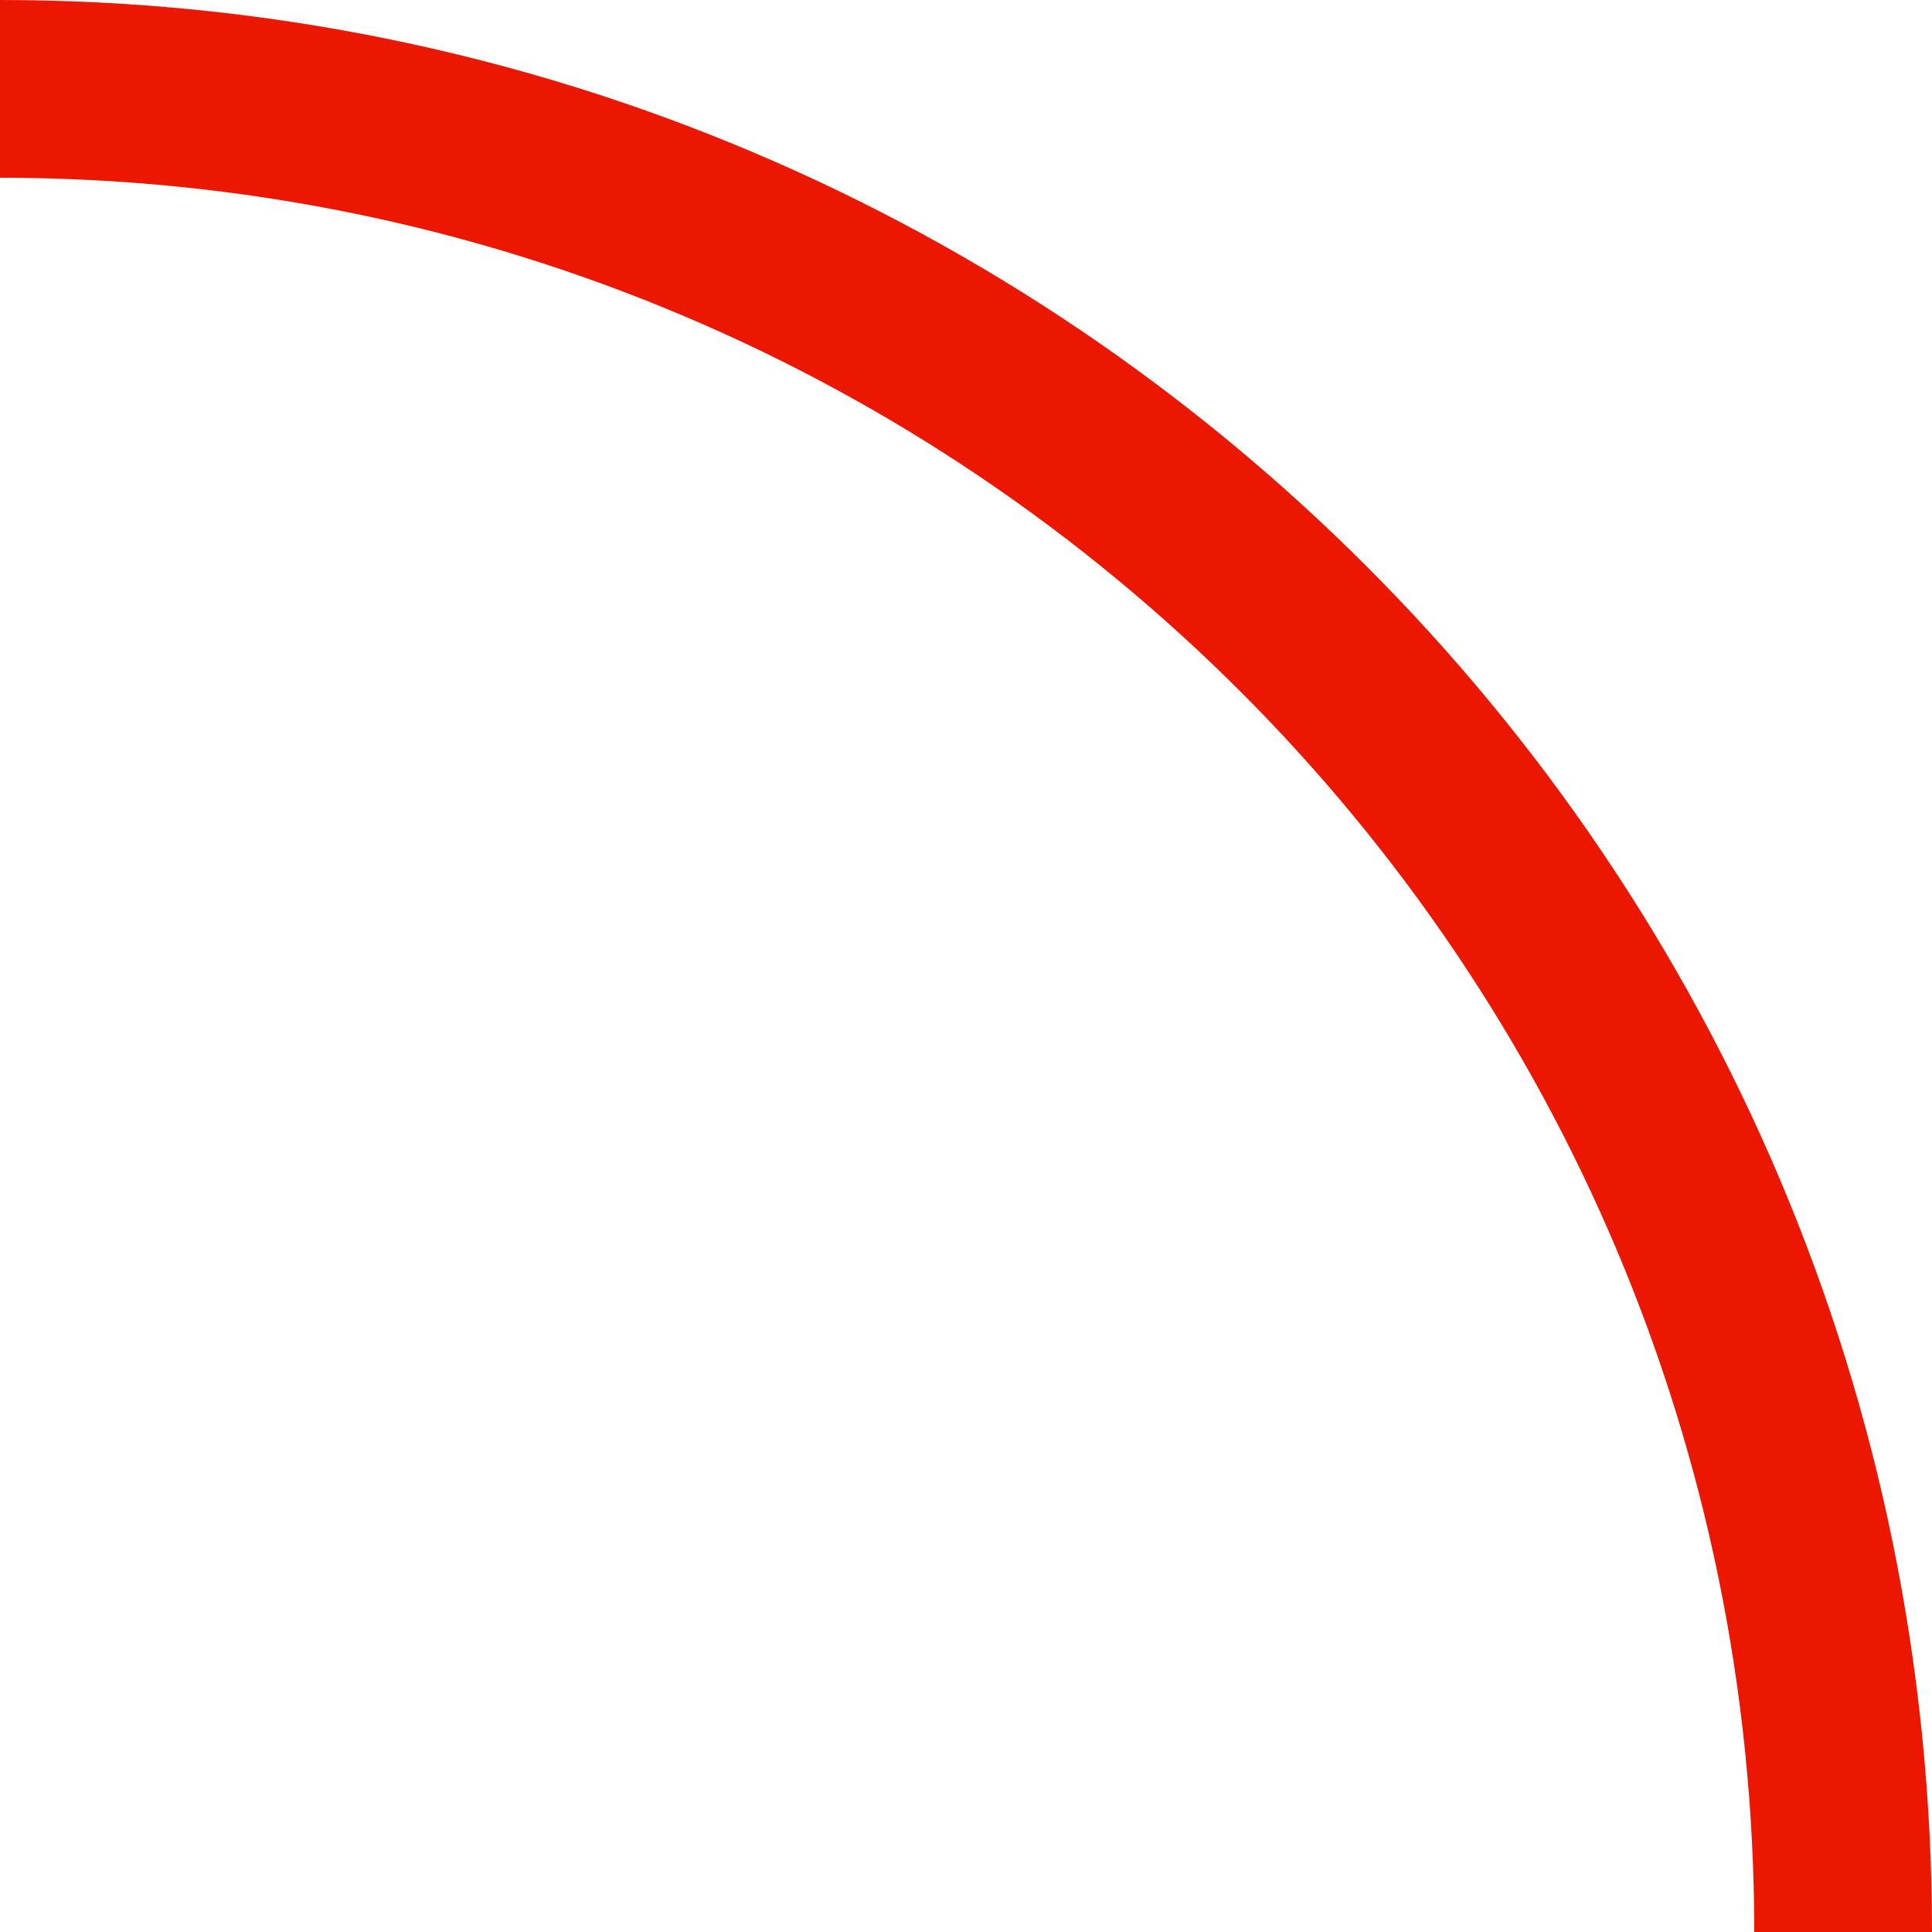 <?xml version="1.0" encoding="UTF-8"?>
<svg width="250px" height="250px" viewBox="0 0 250 250" version="1.1" xmlns="http://www.w3.org/2000/svg" xmlns:xlink="http://www.w3.org/1999/xlink">
    <title>Combined Shape</title>
    <g id="JnJ-Hypercare-Onepager-V3" stroke="none" stroke-width="1" fill="none" fill-rule="evenodd">
        <path d="M0,0 C138.071,0 250,111.929 250,250 L227,250 C227,124.631 125.369,23 0,23 L0,0 Z" id="Combined-Shape" fill="#EB1700"></path>
    </g>
</svg>